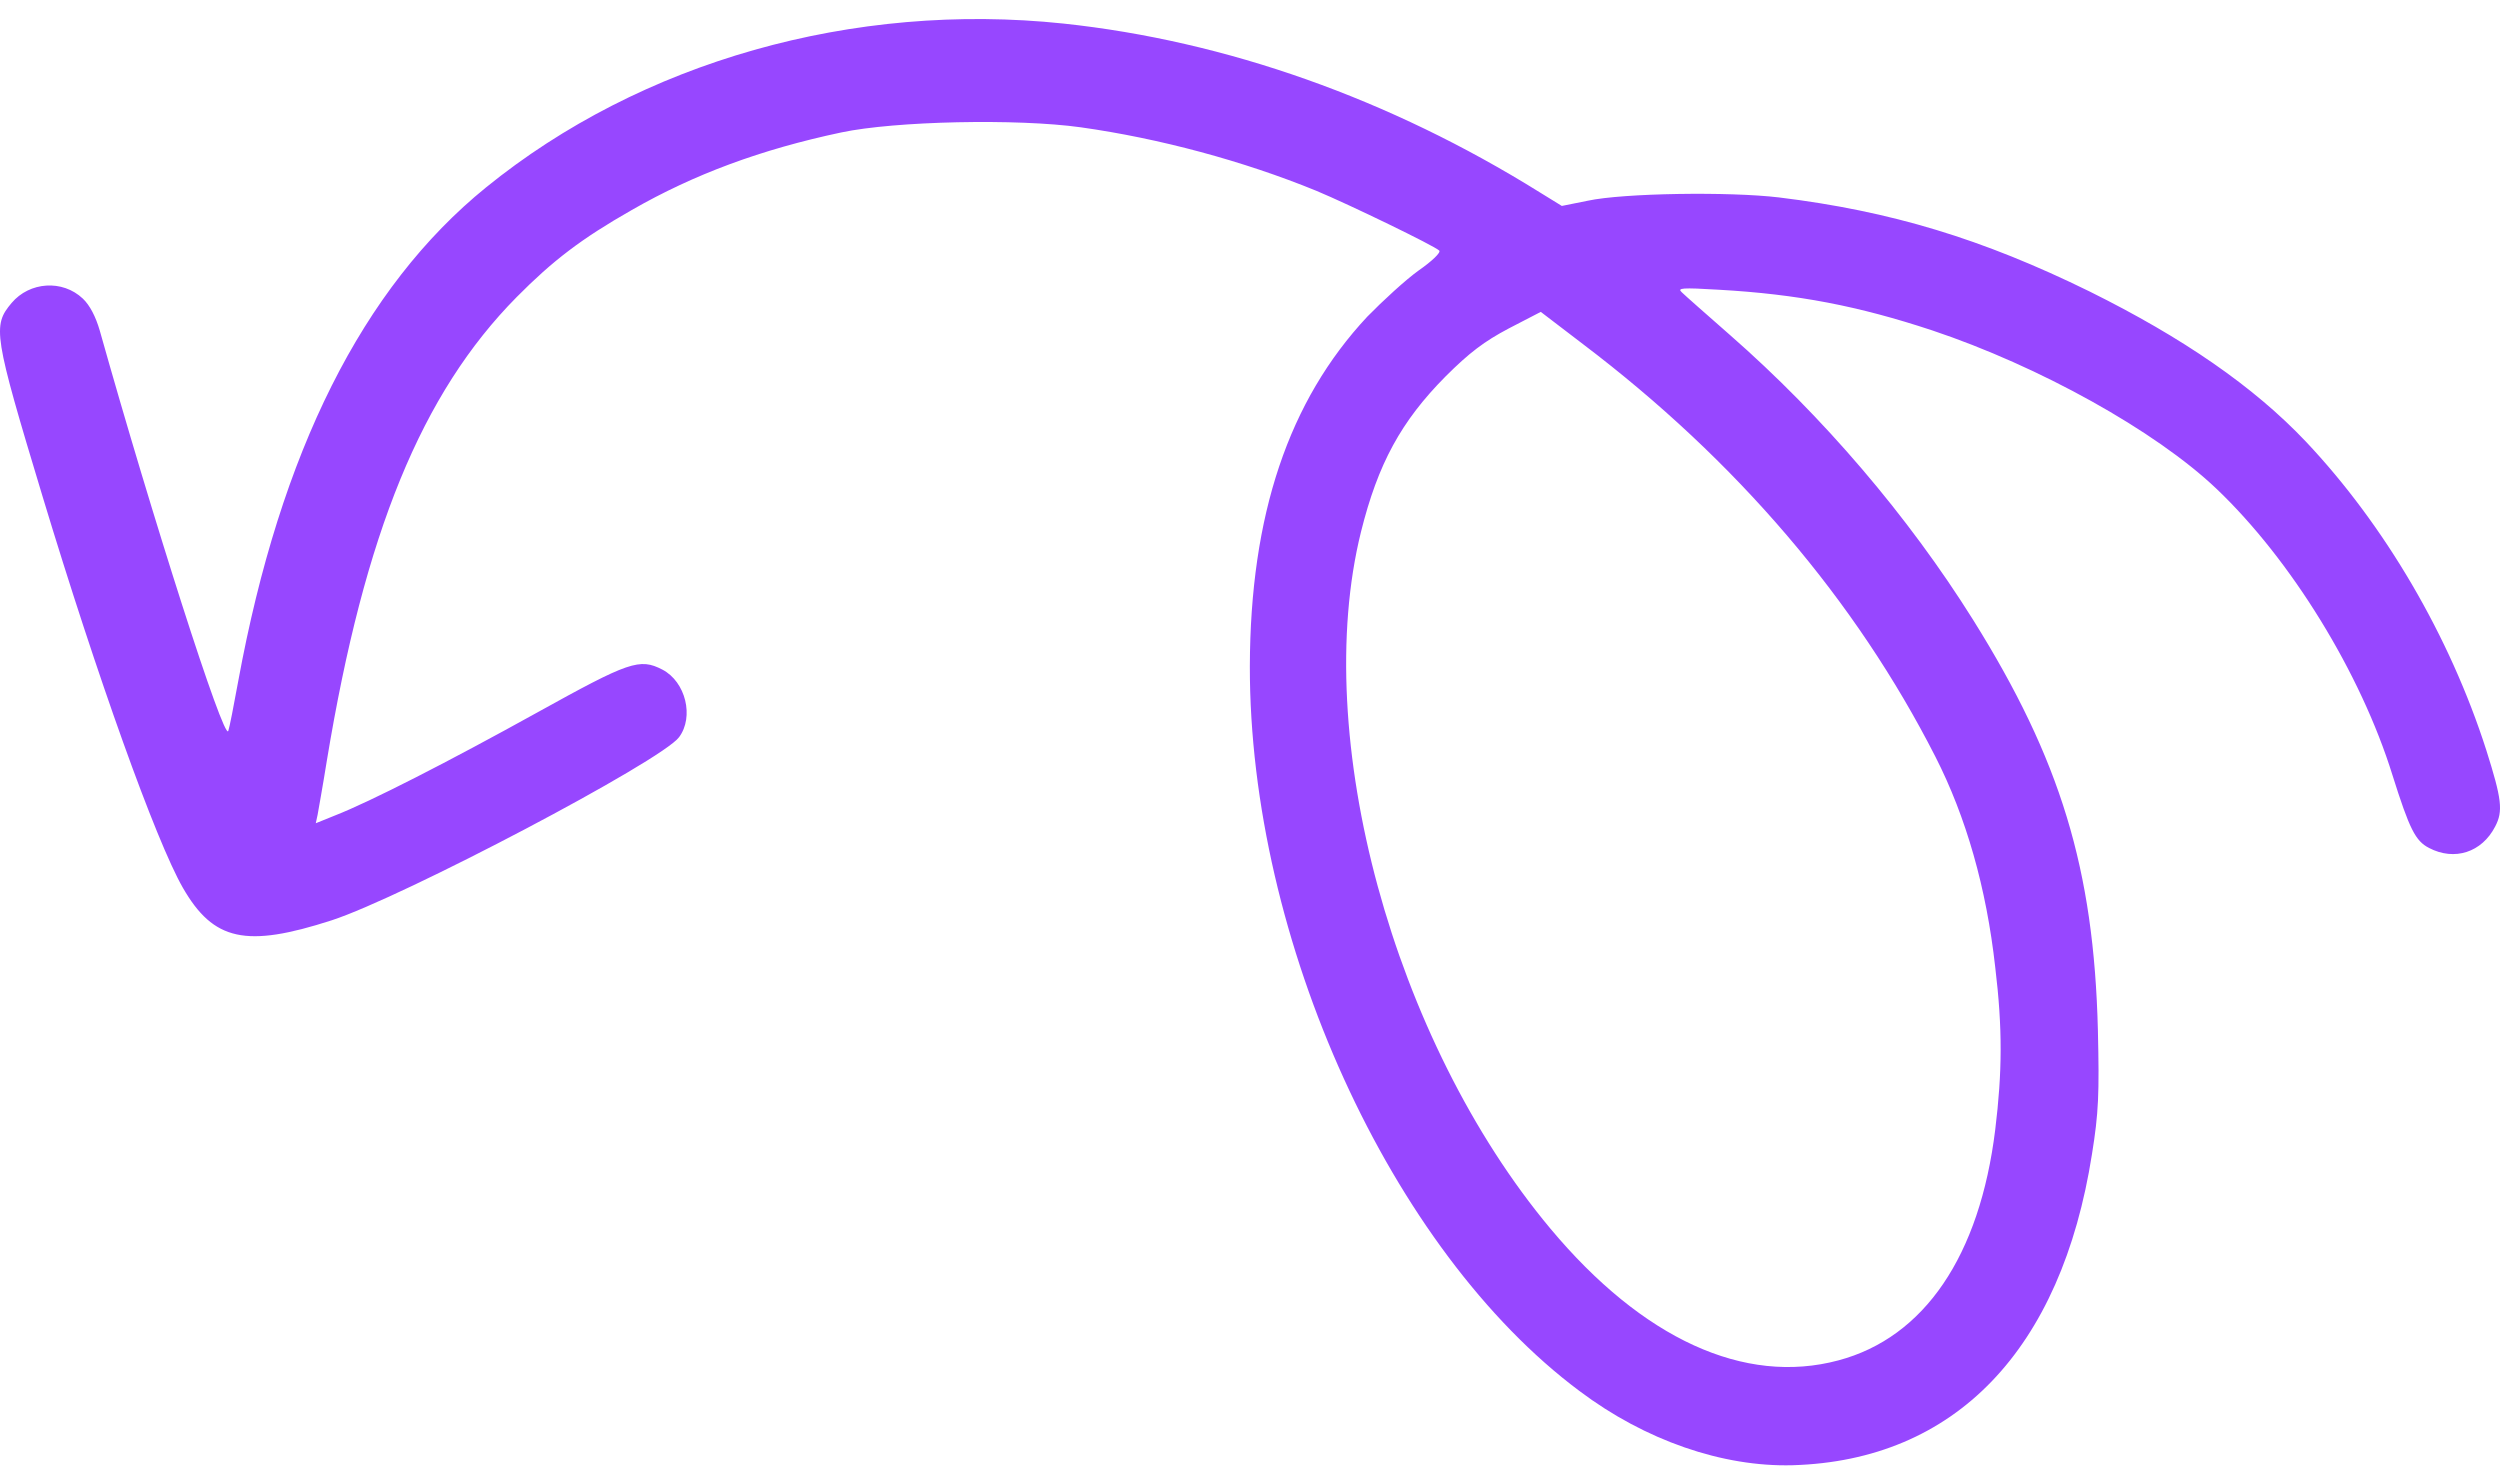 <svg width="64" height="38" viewBox="0 0 64 38" fill="none" xmlns="http://www.w3.org/2000/svg">
<g clip-path="url(#clip0_391_6057)">
<path d="M63.876 21.16C63.535 21.821 62.836 22.048 62.184 21.708C61.834 21.528 61.683 21.226 61.248 19.846C60.435 17.228 58.649 14.326 56.74 12.511C55.18 11.028 52.203 9.374 49.462 8.457C47.572 7.833 46.022 7.531 43.999 7.417C43.054 7.361 42.931 7.37 43.054 7.483C43.13 7.559 43.688 8.05 44.292 8.58C46.665 10.659 48.848 13.211 50.511 15.867C52.751 19.449 53.602 22.246 53.706 26.367C53.744 28.012 53.725 28.484 53.555 29.543C52.77 34.562 50.048 37.388 45.89 37.51C44.103 37.558 42.118 36.877 40.436 35.611C35.606 32.01 31.987 24.061 31.996 17.058C32.006 13.183 32.989 10.262 35.002 8.107C35.399 7.701 35.985 7.162 36.315 6.926C36.656 6.689 36.892 6.463 36.845 6.415C36.722 6.293 34.557 5.243 33.697 4.884C31.826 4.119 29.68 3.542 27.667 3.259C26.042 3.032 22.913 3.098 21.534 3.391C19.483 3.826 17.772 4.459 16.174 5.376C14.88 6.113 14.152 6.671 13.226 7.606C10.797 10.064 9.332 13.636 8.368 19.468C8.264 20.12 8.15 20.744 8.131 20.857L8.084 21.075L8.576 20.876C9.473 20.526 11.487 19.496 13.755 18.239C16.108 16.935 16.373 16.84 16.959 17.143C17.554 17.455 17.772 18.352 17.384 18.872C16.94 19.477 10.315 22.965 8.491 23.56C6.298 24.269 5.466 24.089 4.682 22.728C3.992 21.528 2.479 17.303 1.09 12.71C-0.167 8.551 -0.195 8.343 0.296 7.757C0.759 7.209 1.601 7.153 2.12 7.644C2.3 7.814 2.451 8.107 2.555 8.466C3.888 13.211 5.74 19.005 5.844 18.712C5.873 18.636 5.986 18.059 6.099 17.436C7.177 11.566 9.284 7.361 12.441 4.799C16.411 1.576 21.845 0.036 27.223 0.603C31.391 1.047 35.578 2.531 39.415 4.922L39.983 5.272L40.644 5.139C41.561 4.941 44.273 4.903 45.54 5.054C48.404 5.404 50.748 6.113 53.498 7.464C55.88 8.646 57.694 9.893 59.036 11.311C61.05 13.447 62.713 16.283 63.649 19.203C64.046 20.46 64.084 20.763 63.876 21.16ZM51.078 24.761C50.852 22.728 50.332 20.914 49.547 19.373C47.506 15.366 44.462 11.793 40.521 8.807L39.444 7.984L38.621 8.41C37.998 8.74 37.62 9.024 37.005 9.638C35.871 10.782 35.276 11.869 34.841 13.617C33.546 18.844 35.663 26.632 39.69 31.452C42.052 34.278 44.661 35.469 47.062 34.826C49.264 34.24 50.681 32.151 51.078 28.919C51.258 27.445 51.267 26.329 51.078 24.761Z" fill="#9747FF"/>
</g>
<defs>
<clipPath id="clip0_391_6057">
<rect width="64" height="38" fill="white"/>
</clipPath>
</defs>
</svg>
